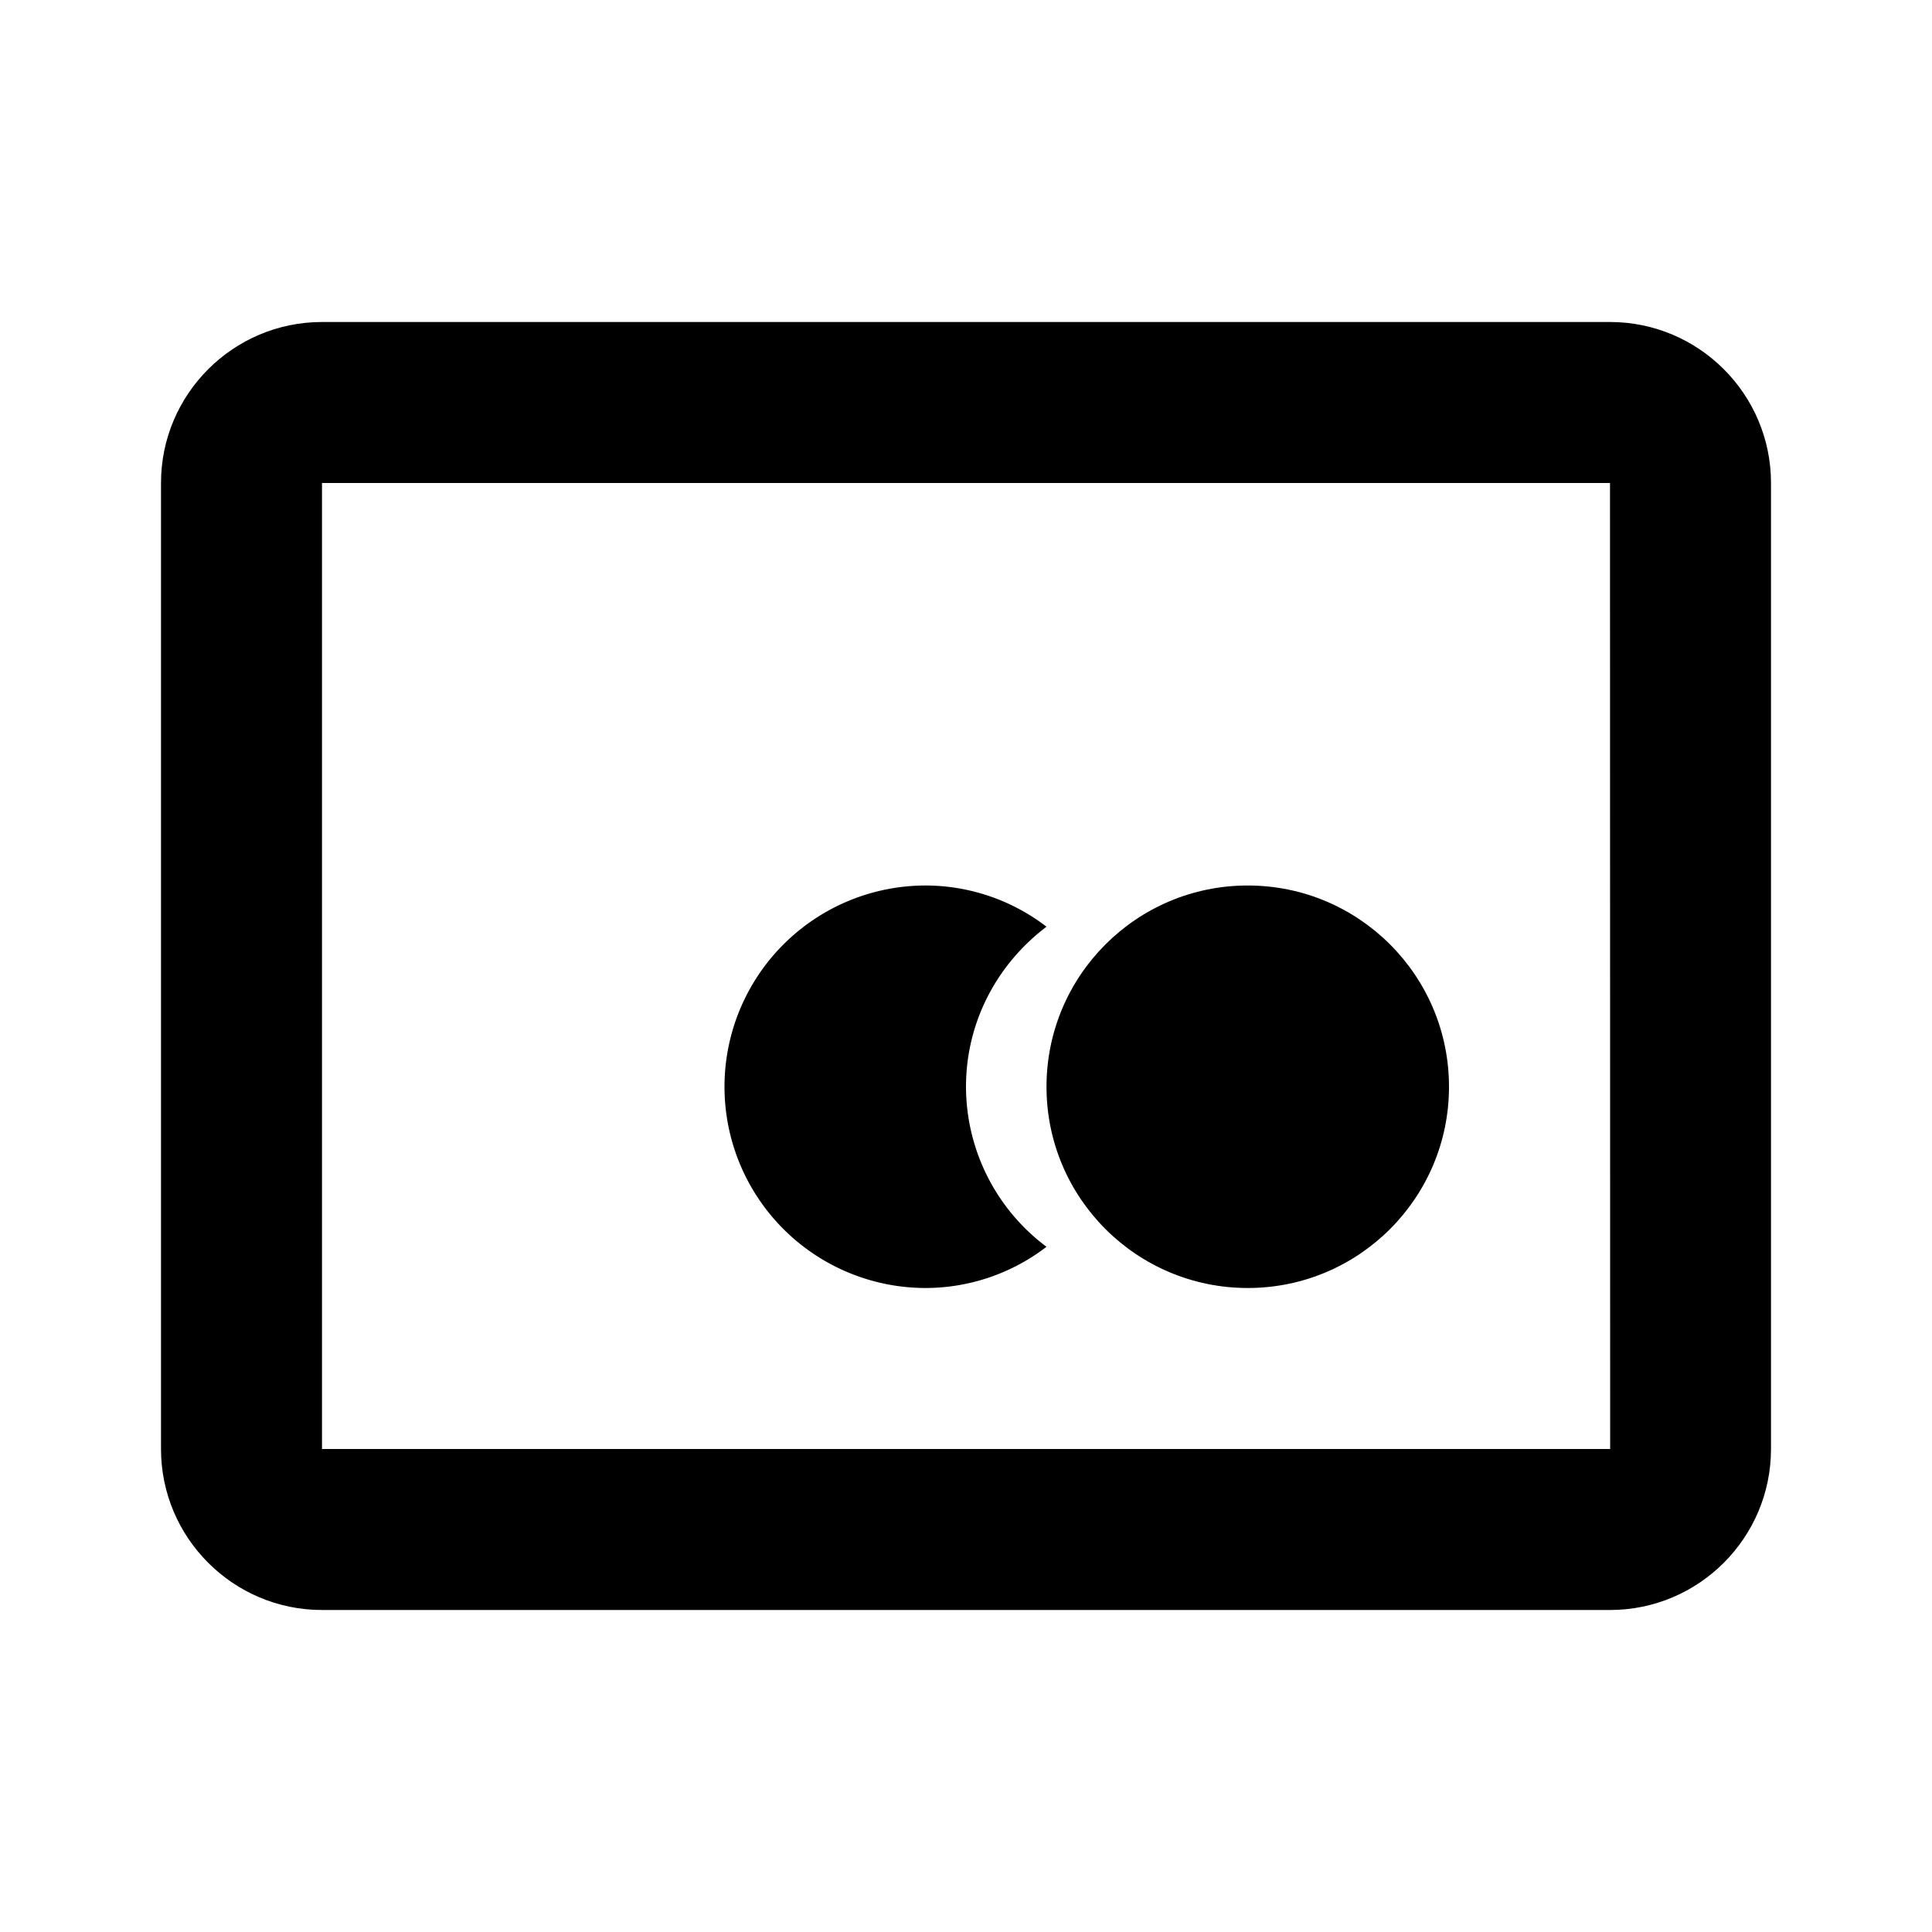 <svg xmlns="http://www.w3.org/2000/svg" width="24" height="24" viewBox="0 0 24 24" style="fill: rgba(0, 0, 0, 1);transform: ;msFilter:;"><circle cx="15.5" cy="13.5" r="2.5"></circle><path d="M12 13.5c0-.815.396-1.532 1-1.988A2.47 2.47 0 0 0 11.5 11a2.5 2.5 0 1 0 0 5 2.47 2.47 0 0 0 1.5-.512 2.486 2.486 0 0 1-1-1.988z"></path><path d="M20 4H4c-1.103 0-2 .897-2 2v12c0 1.103.897 2 2 2h16c1.103 0 2-.897 2-2V6c0-1.103-.897-2-2-2zM4 18V6h16l.002 12H4z"></path></svg>